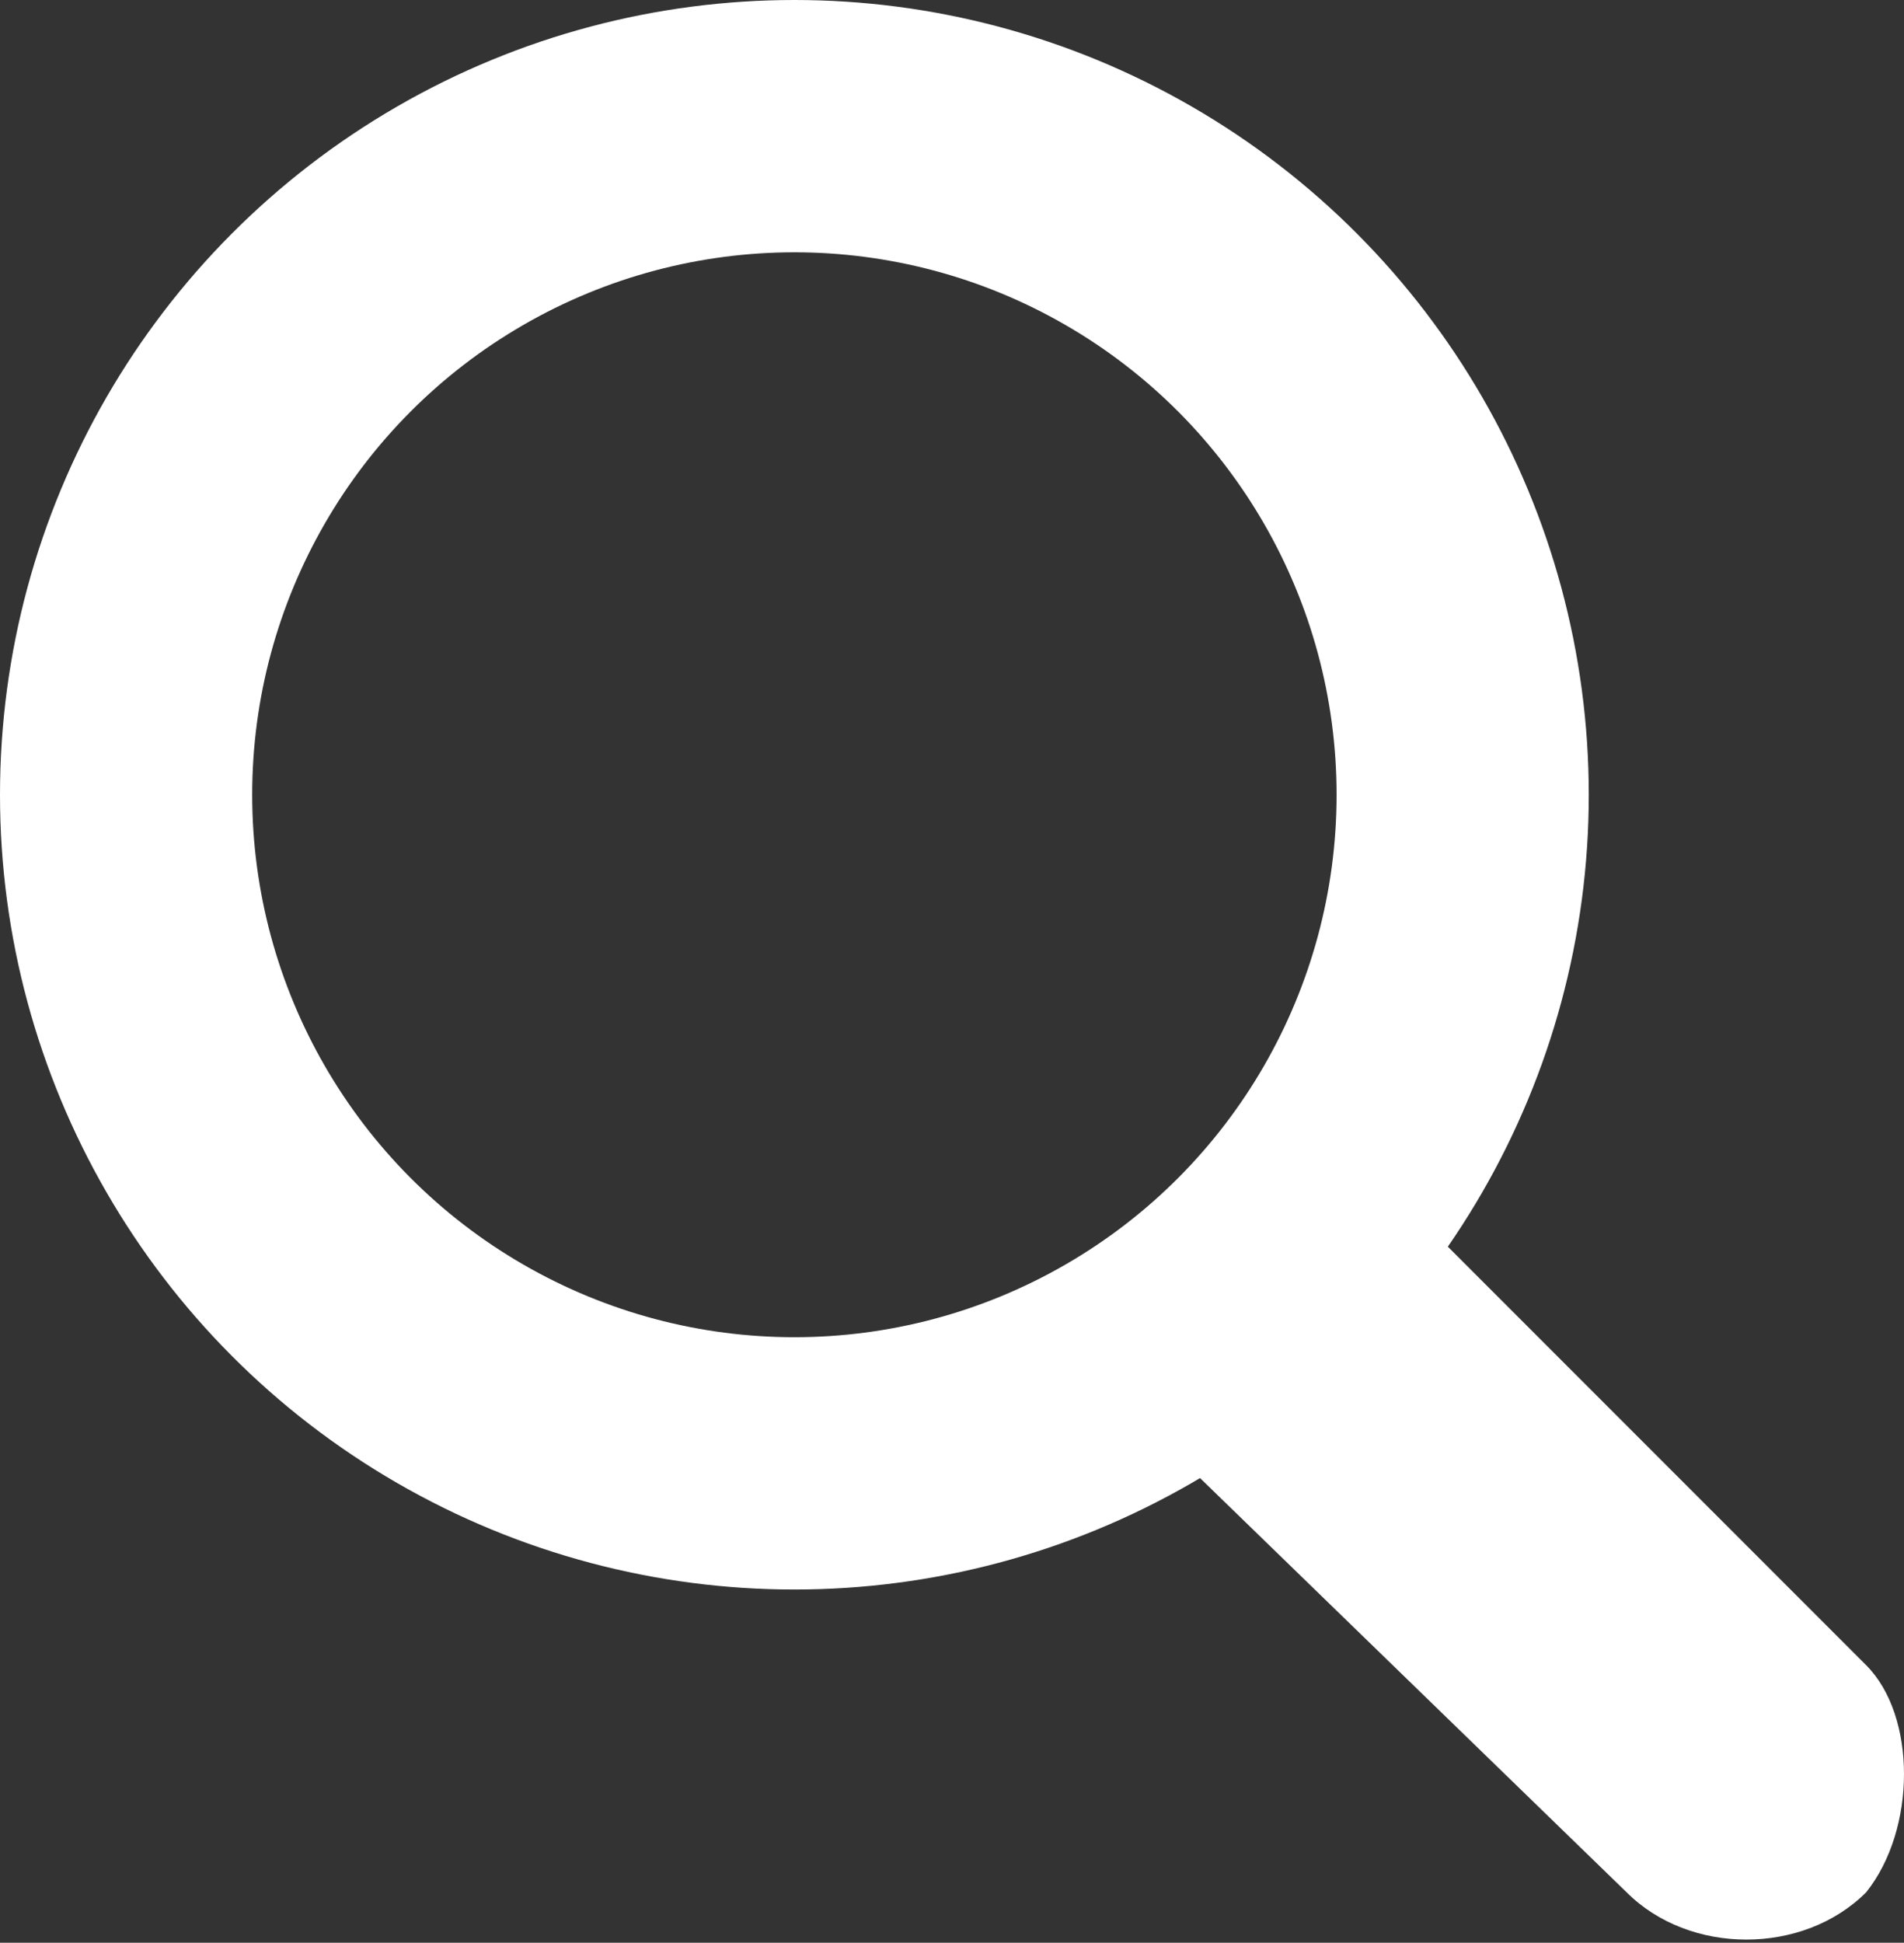 <?xml version="1.0" encoding="utf-8"?>
<!-- Generator: Adobe Illustrator 23.0.3, SVG Export Plug-In . SVG Version: 6.00 Build 0)  -->
<svg version="1.1" id="Calque_1" xmlns="http://www.w3.org/2000/svg" xmlns:xlink="http://www.w3.org/1999/xlink" x="0px" y="0px"
	 viewBox="0 0 15.1 15.4" style="enable-background:new 0 0 15.1 15.4;" xml:space="preserve">
<rect x="0" y="0" width="15.1" height="15.4" fill="#333333" stroke="none"/>
<style type="text/css">
	.st0{fill:none;stroke:#FFFFFF;stroke-width:2;stroke-miterlimit:10;}
	.st1{fill:#FFFFFF;}
</style>
<circle class="st0" cx="6.3" cy="6.3" r="5.3"/>
<path class="st1" d="M14.8,15L14.8,15c-0.5,0.5-1.4,0.5-1.9,0l-3.4-3.3l1.9-1.9l3.4,3.4C15.2,13.6,15.2,14.5,14.8,15z"/>
</svg>
